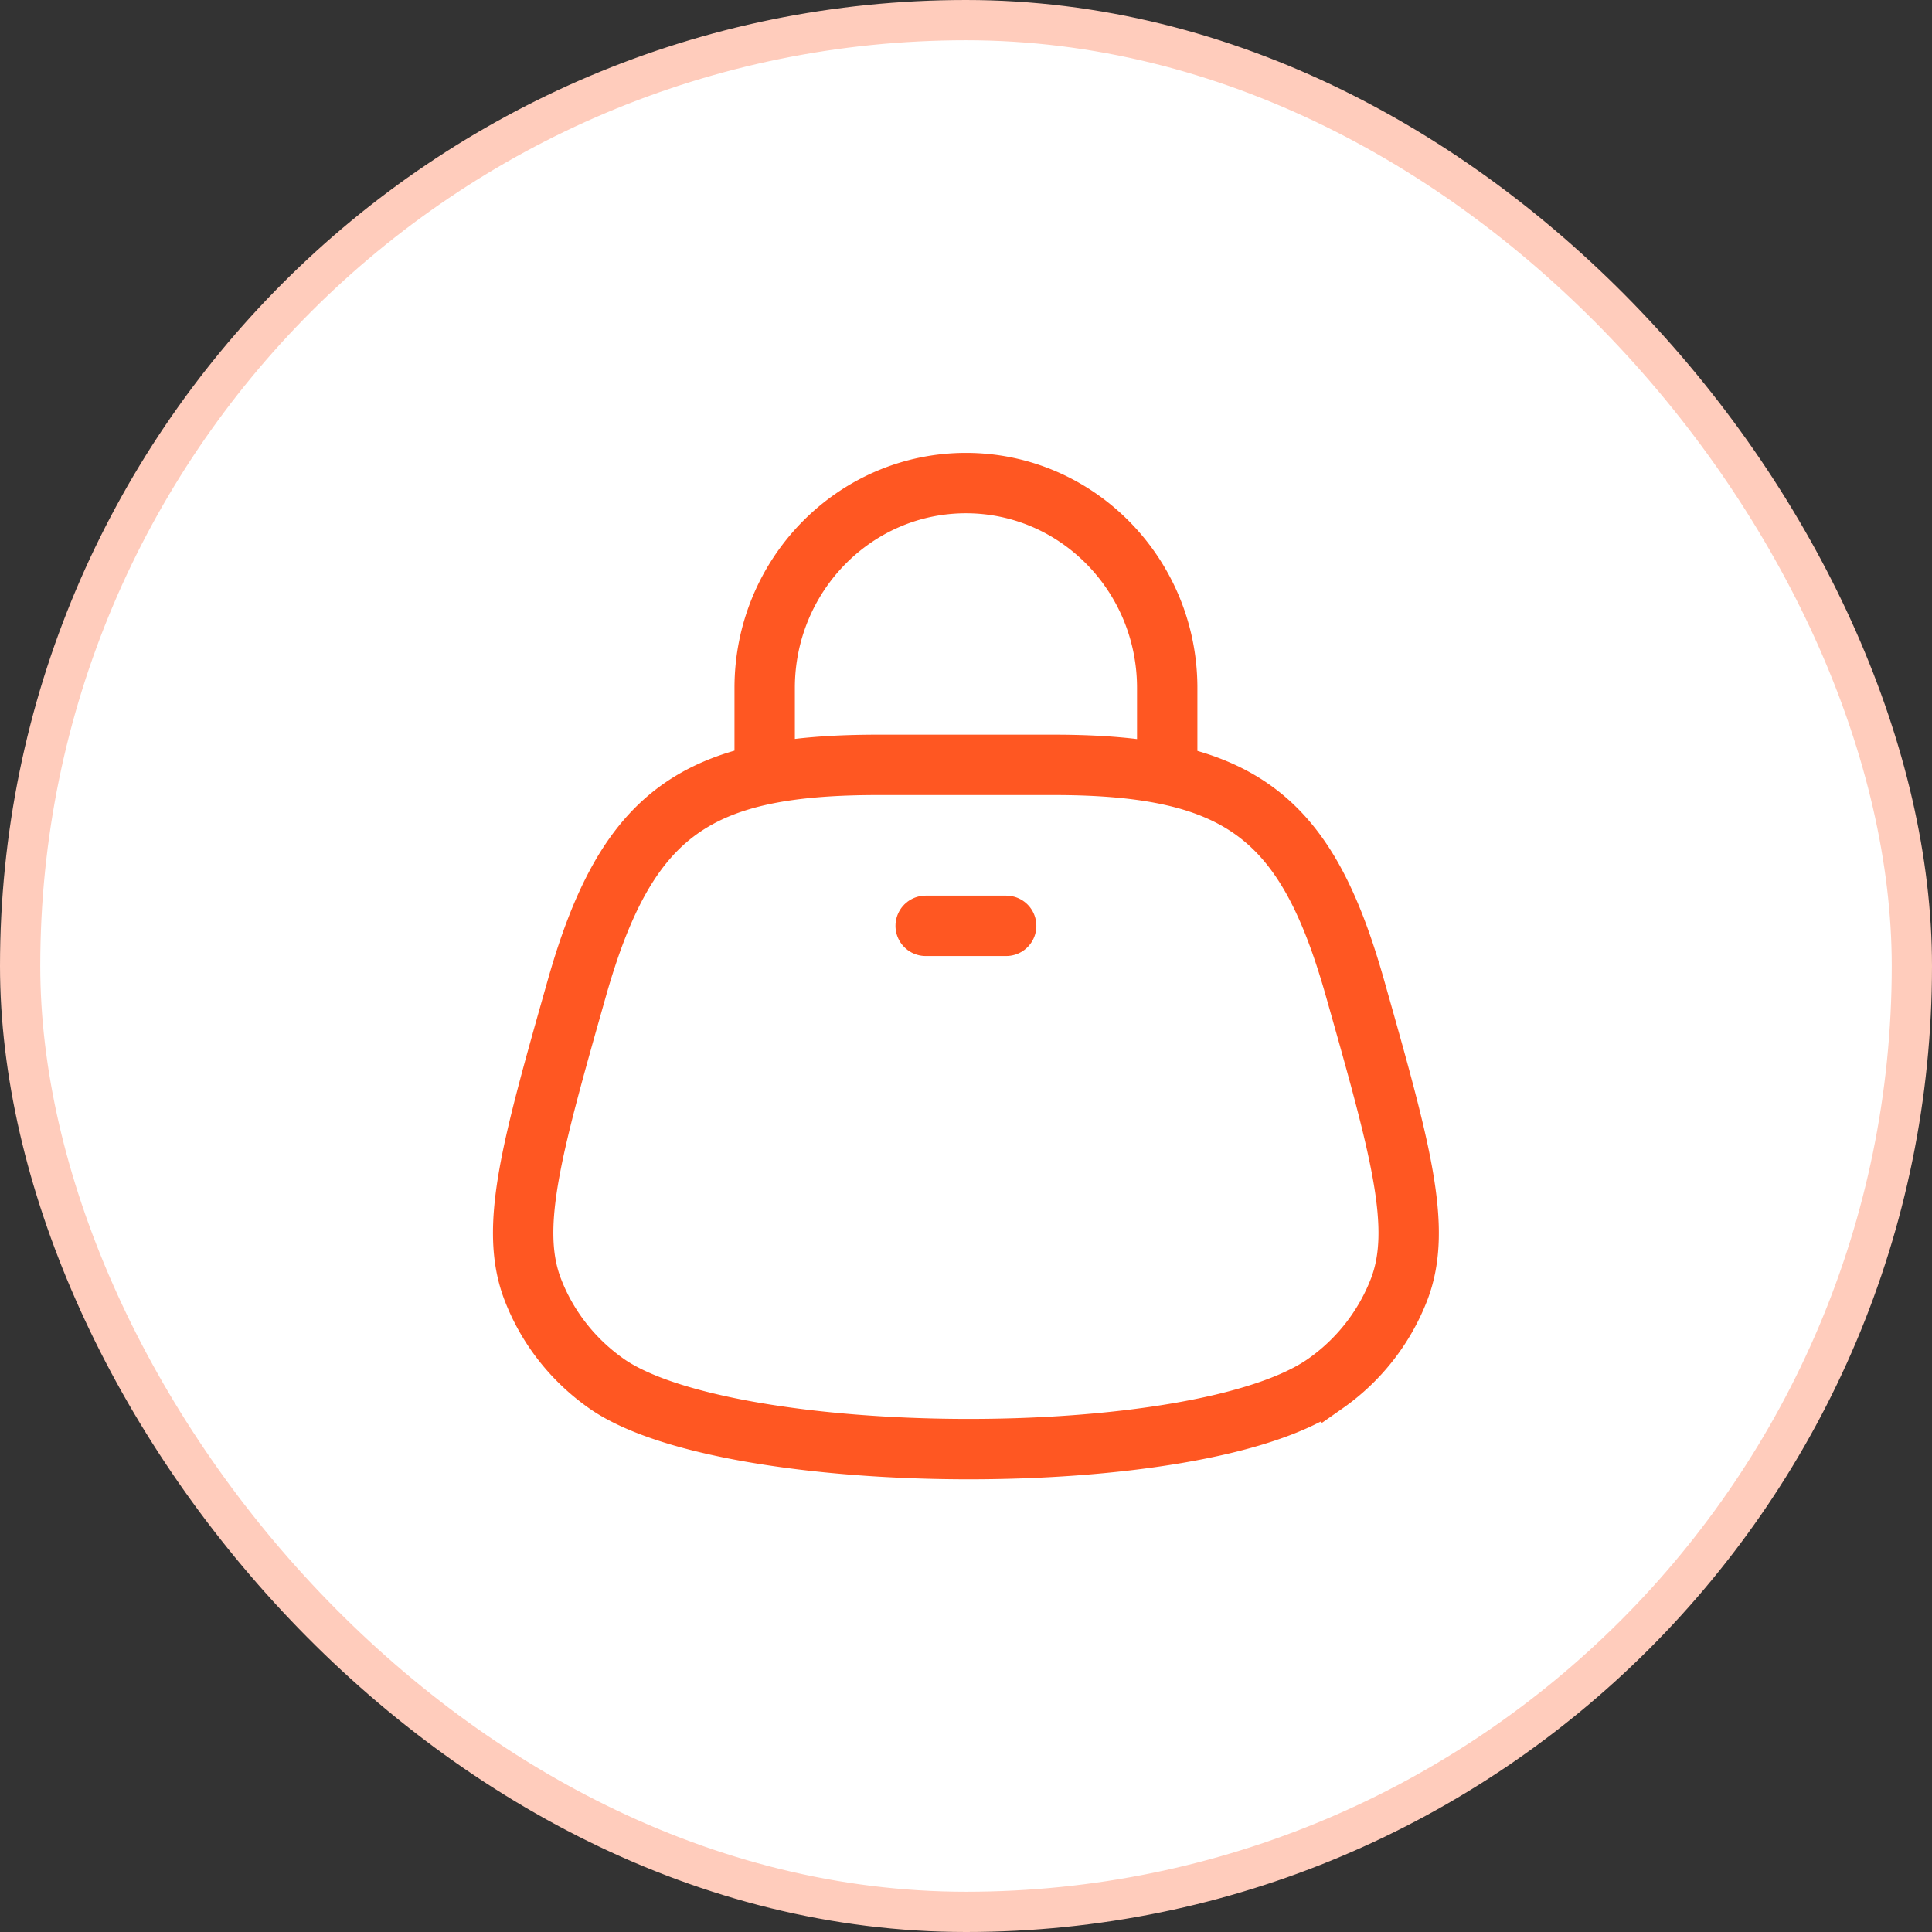 <svg width="48" height="48" viewBox="0 0 48 48" fill="none" xmlns="http://www.w3.org/2000/svg"><rect x="0" y="0" width="48" height="48" fill="#333333" stroke="none"/><rect x=".5" y=".5" width="47" height="47" rx="23.5" fill="#fff"/><rect x=".5" y=".5" width="47" height="47" rx="23.5" stroke="#FFCCBC"/><path d="M18.998 19.002v-1.91c0-2.81 2.24-5.09 5.001-5.09s5 2.28 5 5.092v1.909M26.178 19.003H21.82c-4.502 0-6.244 1.157-7.49 5.553-1.122 3.96-1.683 5.939-1.096 7.474.359.94.996 1.756 1.831 2.343 3.02 2.124 14.706 2.222 17.865.001a5.1 5.1 0 0 0 1.832-2.342c.587-1.535.026-3.515-1.095-7.474-1.195-4.221-2.8-5.555-7.49-5.555Z" stroke="#FF5722" stroke-width="1.5"/><path d="M22.998 23.002h2" stroke="#FF5722" stroke-width="1.5" stroke-linecap="round"/></svg>